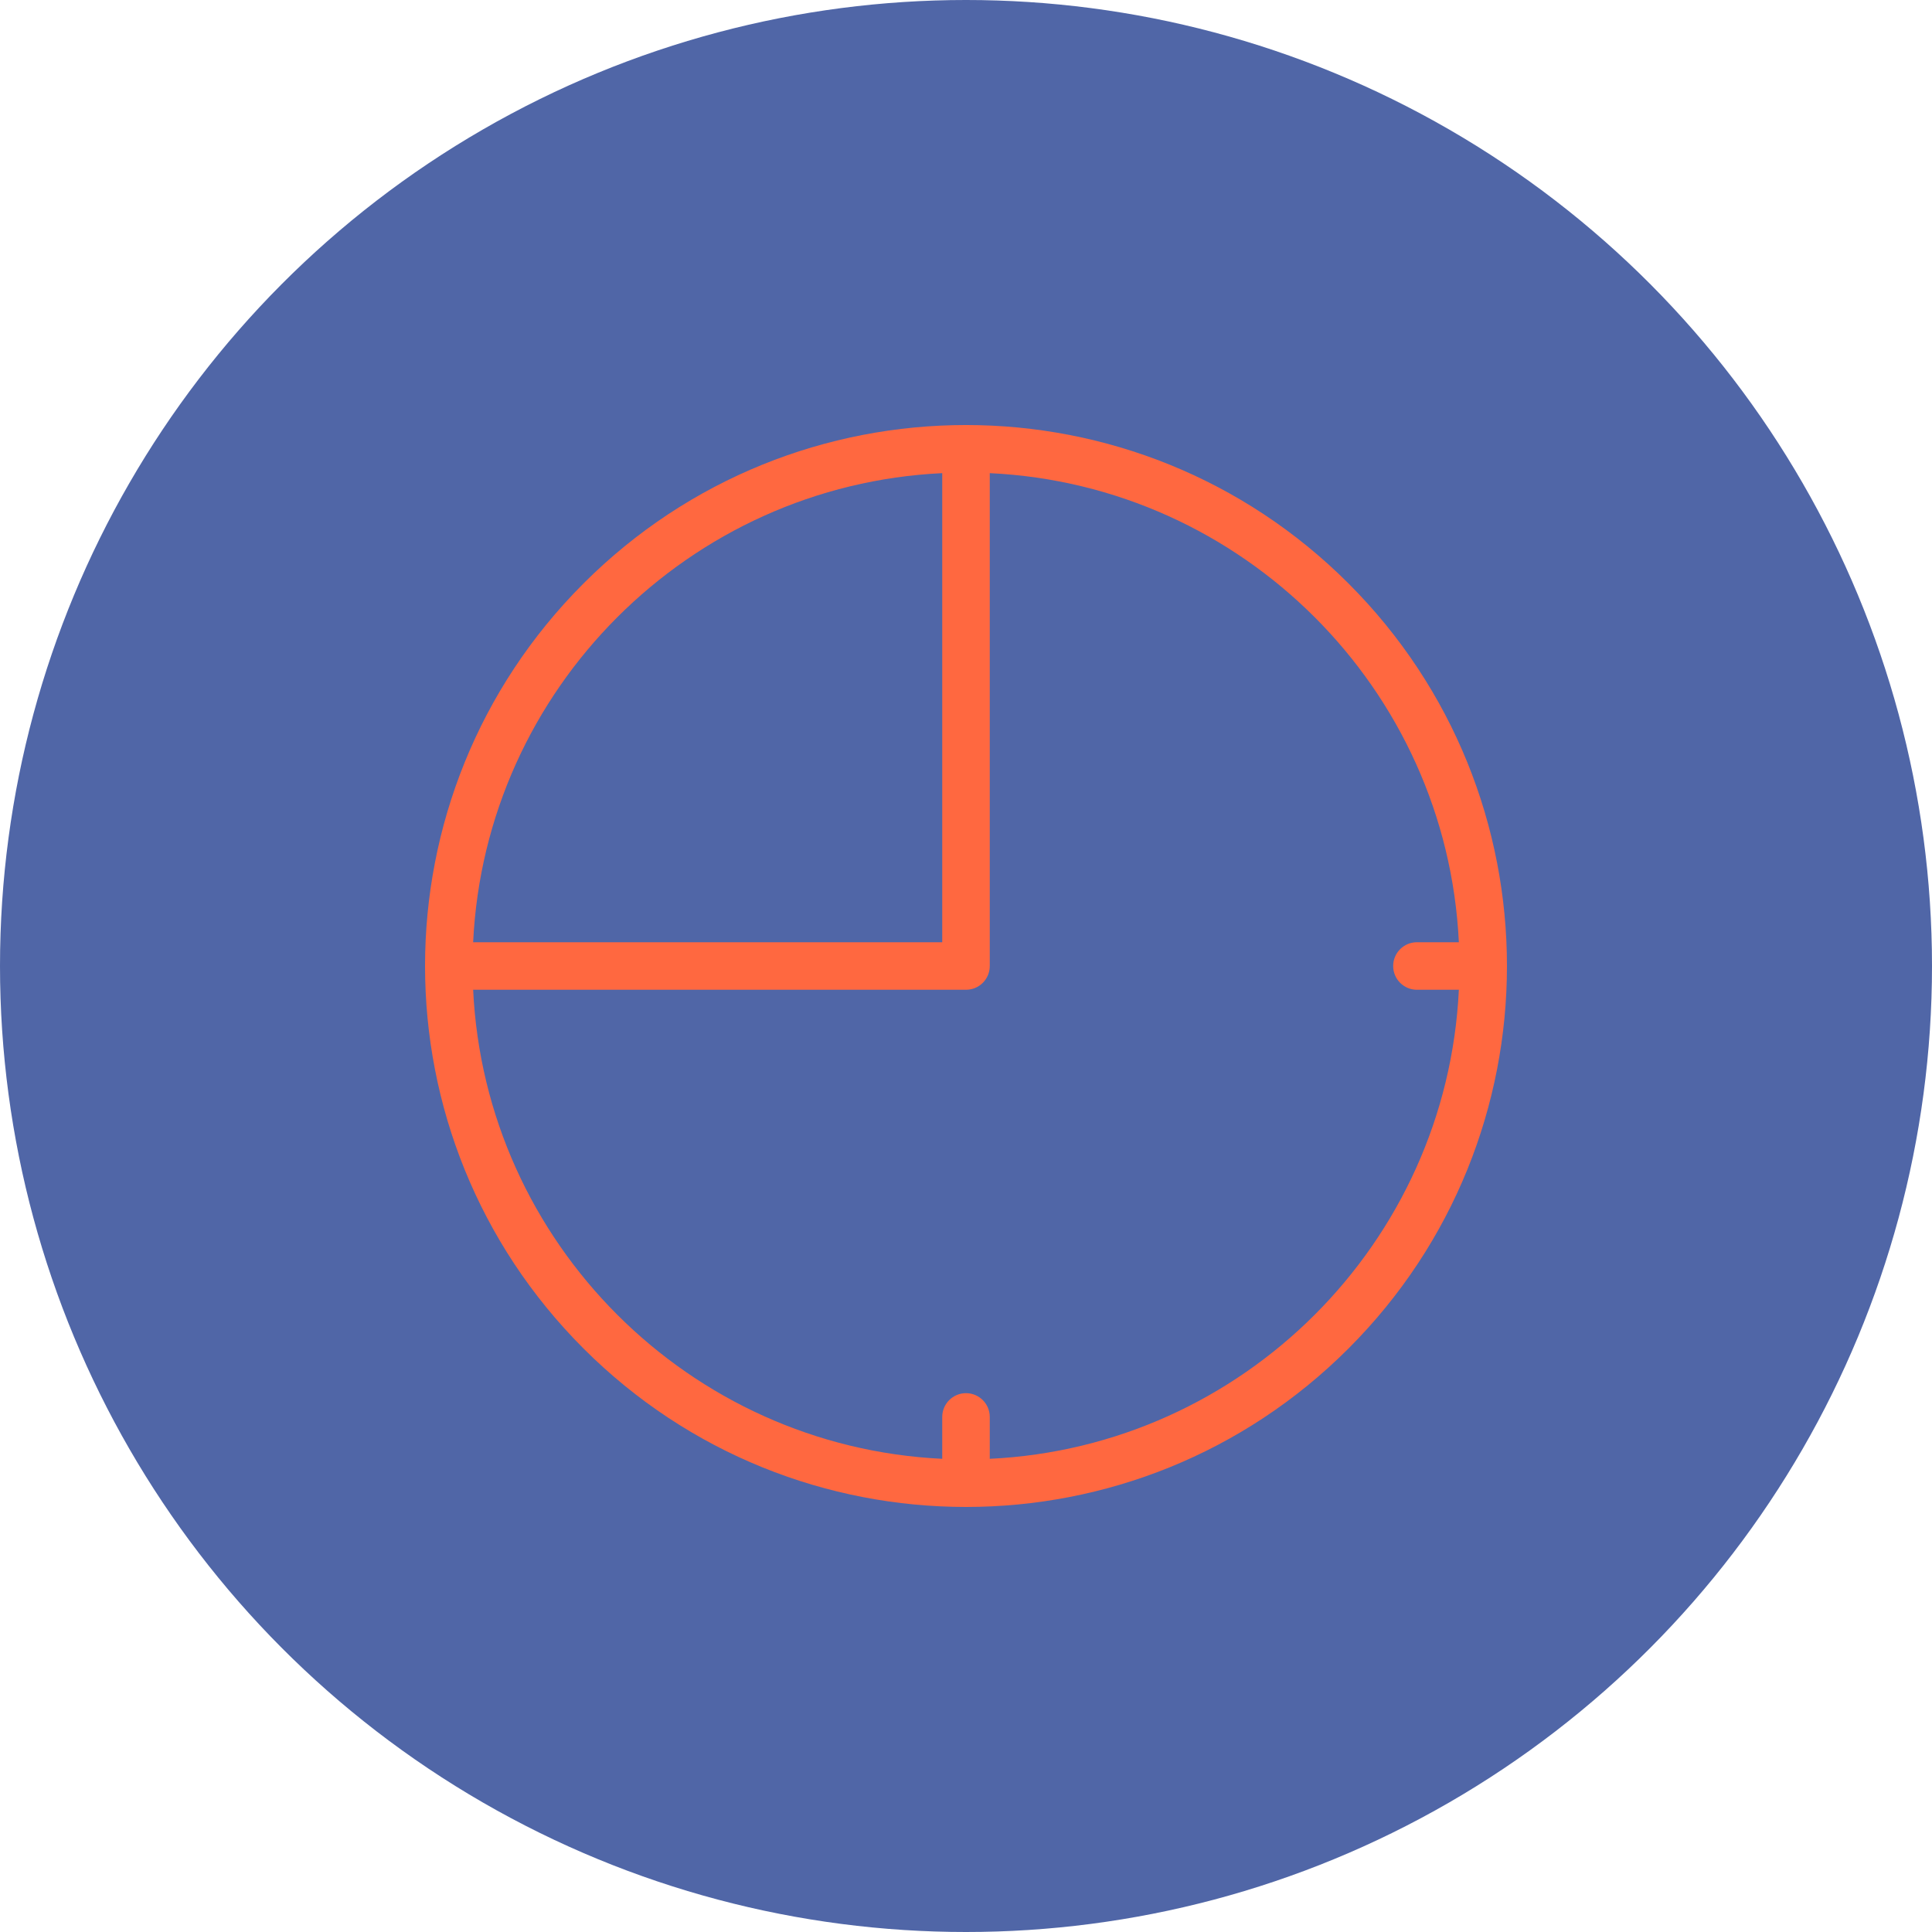 <?xml version="1.0" encoding="UTF-8"?> <svg xmlns="http://www.w3.org/2000/svg" width="50" height="50" viewBox="0 0 50 50" fill="none"><circle cx="25" cy="25" r="25" fill="#5066A7"></circle><g clip-path="url(#clip0_353_123)"><path d="M34.899 15.1C29.432 9.633 20.568 9.633 15.101 15.1C9.633 20.568 9.633 29.432 15.101 34.899C20.568 40.367 29.432 40.367 34.899 34.899C40.367 29.432 40.367 20.568 34.899 15.1ZM24.385 12.245V24.385H12.245C12.557 17.832 17.832 12.557 24.385 12.245ZM25.615 37.754V36.67C25.615 36.331 25.34 36.055 25 36.055C24.66 36.055 24.385 36.331 24.385 36.67V37.754C17.832 37.442 12.557 32.168 12.245 25.615H25C25.34 25.615 25.615 25.34 25.615 25V12.245C32.168 12.557 37.443 17.832 37.755 24.385H36.67C36.331 24.385 36.055 24.66 36.055 25C36.055 25.34 36.331 25.615 36.67 25.615H37.755C37.443 32.168 32.168 37.442 25.615 37.754Z" fill="#FF6840"></path></g><defs><clipPath id="clip0_353_123"><rect width="28" height="28" fill="white" transform="translate(11 11)"></rect></clipPath></defs></svg> 
